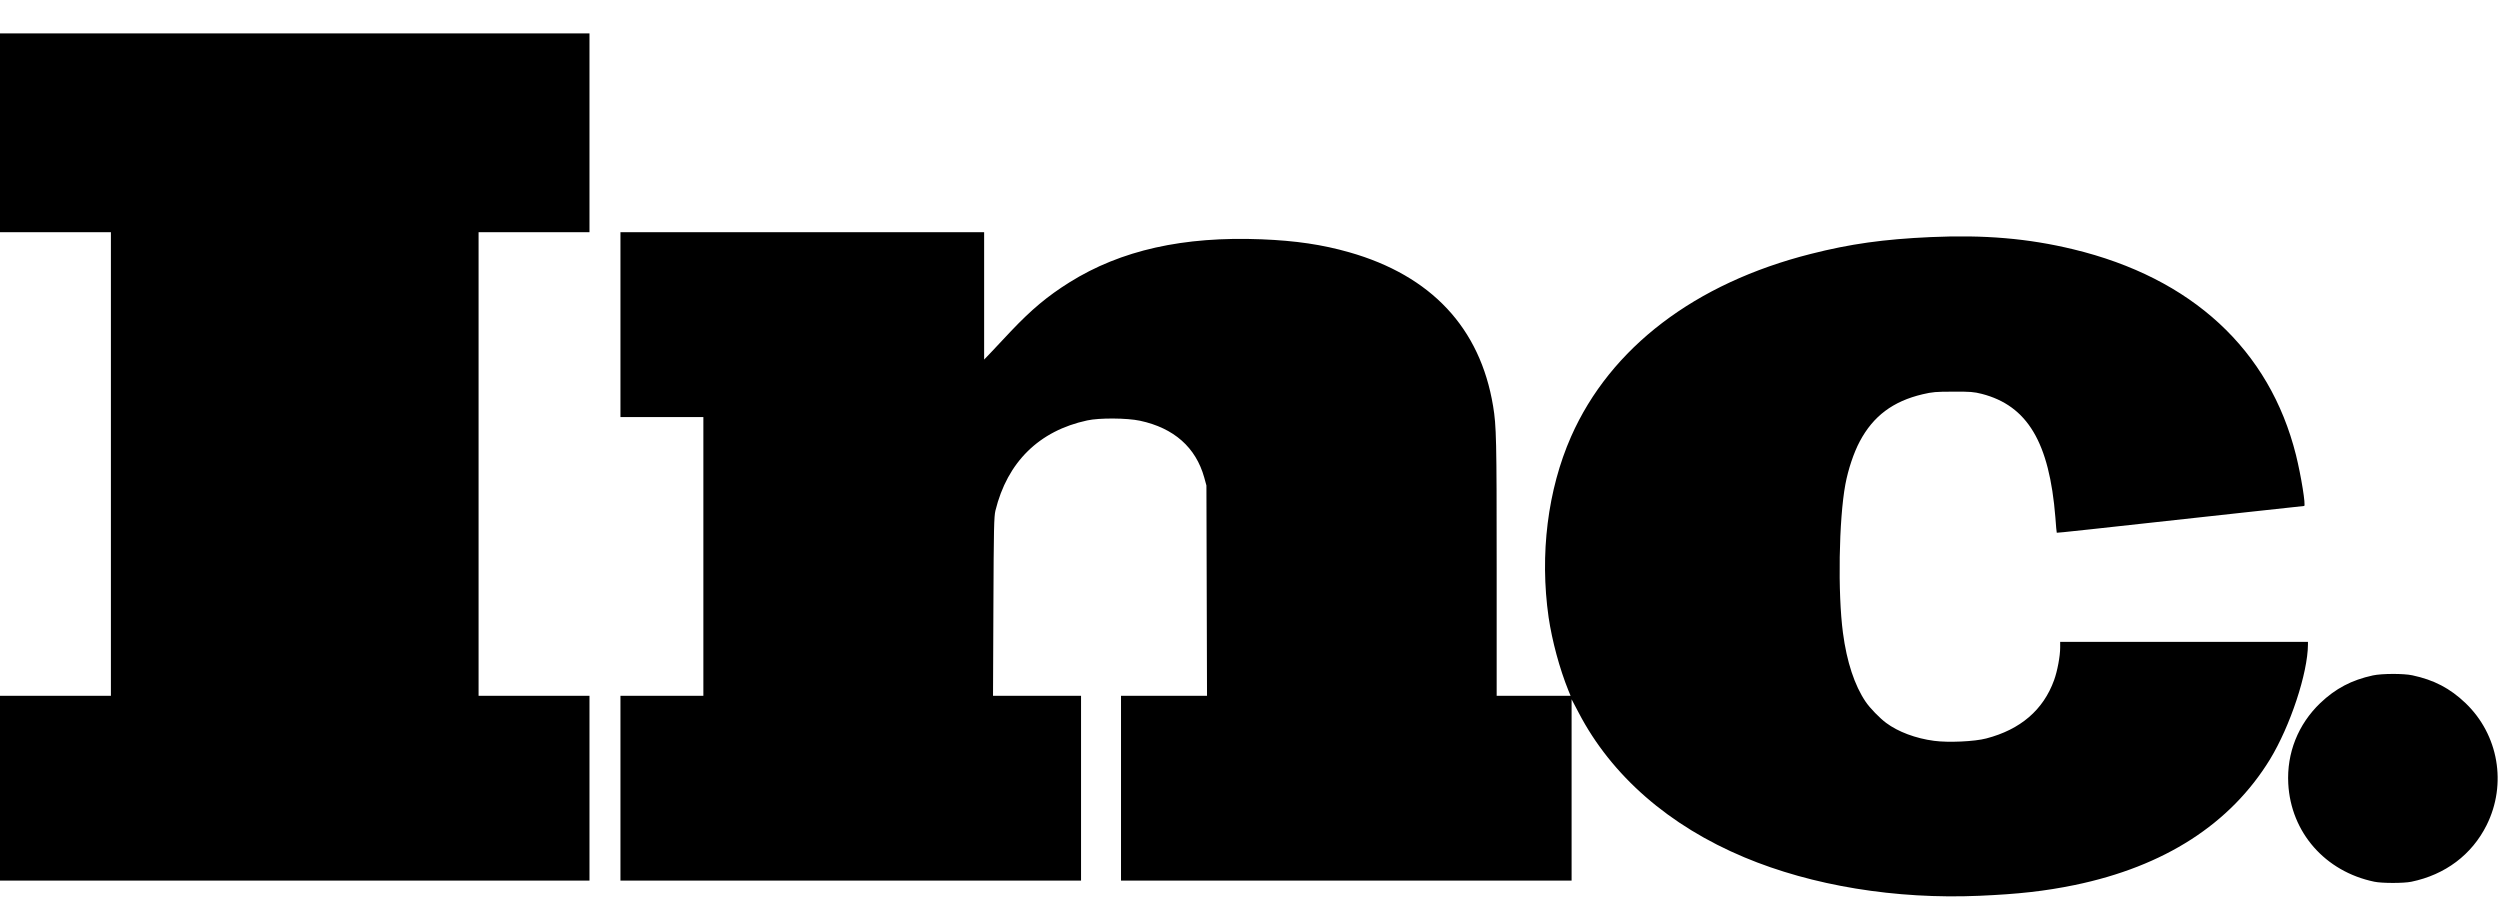 <svg width="72" height="26" viewBox="0 0 72 26" fill="none" xmlns="http://www.w3.org/2000/svg">
<path fill-rule="evenodd" clip-rule="evenodd" d="M0 0.961V6.687H3.194V20.039H0V25.362H16.977V20.039H13.783V6.687H16.977V0.961H0ZM17.869 9.349V12.011H20.257V20.039H17.869V25.362H31.134V20.039H28.599L28.61 17.469C28.619 15.196 28.628 14.88 28.668 14.707C29.01 13.308 29.928 12.405 31.312 12.108C31.663 12.031 32.458 12.037 32.832 12.117C33.81 12.327 34.44 12.885 34.682 13.752L34.745 13.982L34.762 20.039H32.285V25.362H45.262V20.139L45.467 20.528C46.41 22.338 48.065 23.782 50.24 24.692C52.188 25.509 54.594 25.903 57.002 25.799C58.136 25.75 58.898 25.664 59.75 25.489C62.337 24.953 64.236 23.73 65.376 21.869C65.96 20.908 66.463 19.391 66.469 18.563V18.485H59.333V18.652C59.333 18.896 59.252 19.331 59.157 19.59C58.847 20.447 58.188 21.011 57.206 21.267C56.87 21.357 56.107 21.391 55.702 21.336C55.172 21.267 54.663 21.075 54.323 20.821C54.139 20.686 53.854 20.393 53.731 20.211C53.411 19.739 53.187 19.06 53.077 18.226C52.925 17.087 52.959 14.96 53.146 13.953C53.227 13.518 53.388 13.038 53.561 12.713C53.949 11.982 54.519 11.556 55.371 11.355C55.658 11.288 55.751 11.28 56.254 11.28C56.749 11.277 56.844 11.286 57.074 11.343C58.392 11.683 59.022 12.742 59.195 14.902C59.212 15.138 59.229 15.337 59.235 15.343C59.238 15.351 60.032 15.265 64.636 14.759L66.36 14.572C66.412 14.572 66.273 13.706 66.124 13.104C65.364 10.071 63.125 8.002 59.707 7.179C58.412 6.866 57.152 6.759 55.607 6.828C54.248 6.889 53.285 7.024 52.154 7.312C48.816 8.155 46.379 10.014 45.248 12.572C44.572 14.105 44.341 15.967 44.6 17.78C44.701 18.459 44.914 19.253 45.17 19.886L45.233 20.039H43.104V16.333C43.104 12.644 43.096 12.267 43.001 11.694C42.629 9.444 41.222 7.939 38.86 7.266C38.08 7.044 37.321 6.932 36.336 6.892C34.083 6.802 32.282 7.205 30.8 8.132C30.167 8.529 29.71 8.912 29.12 9.533L28.538 10.152L28.343 10.356V6.687H17.869V9.349ZM68.339 19.452C67.729 19.584 67.263 19.829 66.823 20.249C66.184 20.862 65.856 21.688 65.902 22.568C65.977 23.975 66.964 25.1 68.382 25.394C68.604 25.44 69.226 25.44 69.447 25.394C70.423 25.192 71.188 24.617 71.614 23.765C72.204 22.582 71.959 21.161 71.007 20.249C70.561 19.823 70.097 19.581 69.476 19.449C69.223 19.394 68.593 19.397 68.339 19.452Z" fill="black"/>
</svg>
